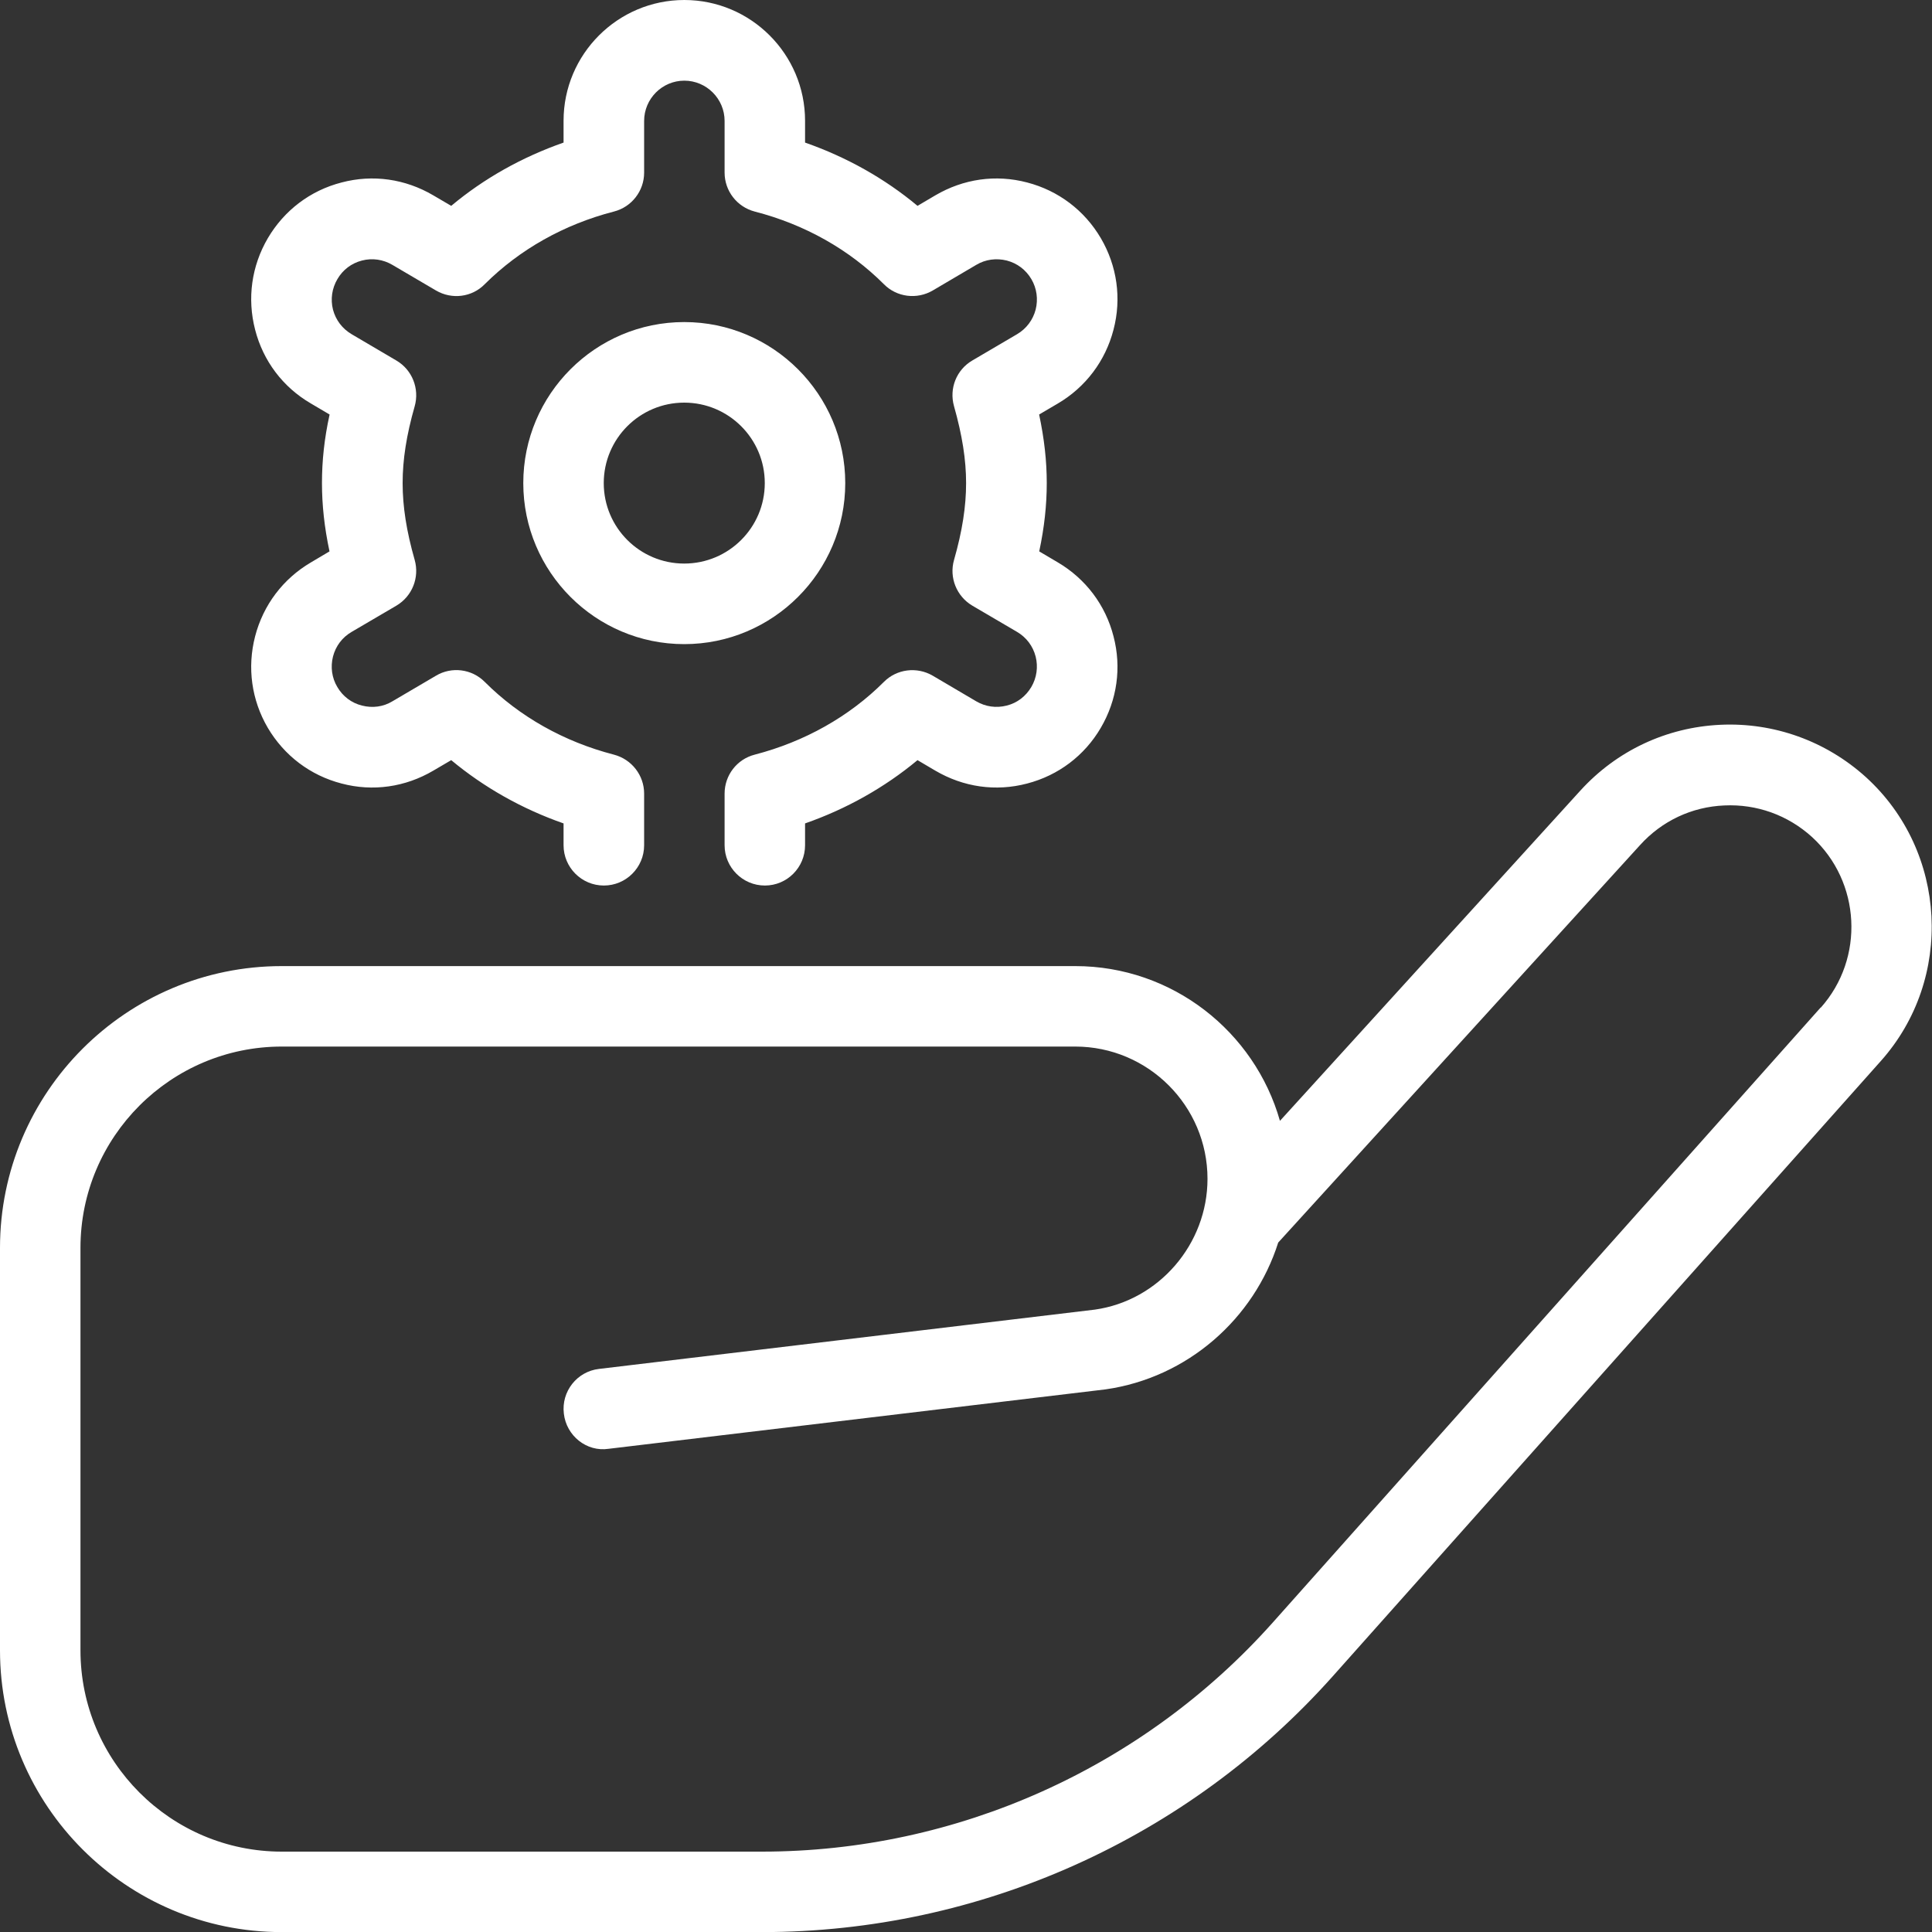 <svg width="20" height="20" viewBox="0 0 20 20" fill="none" xmlns="http://www.w3.org/2000/svg">
<rect x="0" y="0" width="20" height="20" fill="#333333" stroke="none"/>
<g clip-path="url(#clip0_544_185263)">
<path d="M8.75 5.001C8.75 4.082 8.002 3.334 7.083 3.334C6.164 3.334 5.417 4.082 5.417 5.001C5.417 5.92 6.164 6.668 7.083 6.668C8.002 6.668 8.75 5.92 8.75 5.001ZM7.083 5.834C6.623 5.834 6.25 5.461 6.25 5.001C6.25 4.541 6.623 4.168 7.083 4.168C7.543 4.168 7.917 4.541 7.917 5.001C7.917 5.461 7.543 5.834 7.083 5.834ZM3.217 5.823L3.411 5.708C3.358 5.459 3.333 5.229 3.333 5C3.333 4.771 3.357 4.541 3.412 4.291L3.217 4.176C2.929 4.008 2.724 3.737 2.641 3.413C2.557 3.089 2.604 2.753 2.773 2.465C2.942 2.178 3.212 1.972 3.536 1.889C3.86 1.803 4.196 1.852 4.485 2.022L4.671 2.131C5.01 1.847 5.405 1.626 5.834 1.476V1.25C5.834 0.561 6.395 0 7.084 0C7.773 0 8.334 0.561 8.334 1.25V1.476C8.763 1.626 9.158 1.847 9.498 2.131L9.683 2.022C9.973 1.852 10.307 1.803 10.633 1.889C10.956 1.973 11.227 2.178 11.396 2.466C11.564 2.753 11.612 3.089 11.527 3.413C11.443 3.737 11.238 4.008 10.951 4.177L10.757 4.291C10.81 4.541 10.836 4.771 10.836 5C10.836 5.229 10.811 5.459 10.758 5.708L10.951 5.822C11.239 5.992 11.444 6.263 11.527 6.587C11.612 6.911 11.564 7.247 11.395 7.535C11.227 7.822 10.956 8.027 10.633 8.111C10.307 8.197 9.973 8.148 9.683 7.978L9.498 7.869C9.158 8.152 8.763 8.374 8.334 8.524V8.75C8.334 8.98 8.148 9.167 7.918 9.167C7.688 9.167 7.501 8.98 7.501 8.75V8.215C7.501 8.025 7.629 7.859 7.813 7.812C8.329 7.678 8.791 7.418 9.15 7.059C9.283 6.925 9.492 6.899 9.656 6.995L10.106 7.26C10.202 7.316 10.312 7.332 10.422 7.304C10.53 7.277 10.619 7.208 10.676 7.112C10.732 7.017 10.748 6.904 10.721 6.797C10.693 6.688 10.625 6.598 10.528 6.541L10.066 6.27C9.902 6.173 9.824 5.978 9.876 5.797C9.962 5.496 10.001 5.242 10.001 5.001C10.001 4.759 9.961 4.506 9.876 4.205C9.824 4.022 9.901 3.828 10.065 3.732L10.528 3.46C10.625 3.403 10.693 3.312 10.721 3.205C10.748 3.098 10.733 2.985 10.677 2.89C10.62 2.793 10.53 2.725 10.422 2.697C10.313 2.67 10.201 2.685 10.106 2.742L9.656 3.007C9.492 3.103 9.283 3.077 9.15 2.942C8.791 2.583 8.33 2.323 7.813 2.19C7.629 2.142 7.501 1.976 7.501 1.787V1.252C7.501 1.022 7.313 0.835 7.084 0.835C6.855 0.835 6.668 1.022 6.668 1.252V1.787C6.668 1.977 6.539 2.143 6.355 2.19C5.839 2.323 5.378 2.583 5.018 2.942C4.885 3.078 4.677 3.103 4.513 3.007L4.062 2.742C3.967 2.686 3.855 2.669 3.747 2.697C3.638 2.725 3.549 2.793 3.493 2.889C3.436 2.985 3.42 3.098 3.447 3.205C3.475 3.312 3.543 3.402 3.639 3.459L4.103 3.732C4.267 3.828 4.344 4.023 4.293 4.205C4.207 4.506 4.168 4.759 4.168 5.001C4.168 5.242 4.207 5.496 4.293 5.797C4.344 5.979 4.267 6.173 4.103 6.27L3.639 6.542C3.543 6.598 3.475 6.688 3.447 6.797C3.42 6.904 3.435 7.017 3.492 7.112C3.548 7.208 3.638 7.277 3.747 7.304C3.857 7.332 3.968 7.317 4.062 7.26L4.513 6.995C4.675 6.898 4.884 6.924 5.018 7.059C5.378 7.419 5.838 7.678 6.355 7.812C6.539 7.86 6.668 8.026 6.668 8.215V8.75C6.668 8.98 6.481 9.167 6.251 9.167C6.021 9.167 5.834 8.98 5.834 8.75V8.524C5.405 8.374 5.011 8.152 4.671 7.869L4.485 7.978C4.196 8.148 3.86 8.197 3.536 8.111C3.212 8.027 2.942 7.822 2.772 7.534C2.604 7.247 2.557 6.911 2.641 6.587C2.725 6.263 2.93 5.992 3.217 5.823ZM19.317 8.046C18.902 7.67 18.362 7.477 17.809 7.503C17.251 7.529 16.736 7.771 16.36 8.184L13.25 11.603C12.988 10.68 12.137 10.001 11.131 10.001H2.917C1.308 10.001 0 11.309 0 12.918V17.084C0 18.692 1.308 20.001 2.917 20.001H7.888C10.143 20.001 12.297 19.035 13.798 17.351L19.47 10.984C20.229 10.133 20.16 8.814 19.317 8.046ZM18.848 10.429L13.176 16.796C11.832 18.303 9.904 19.168 7.887 19.168H2.917C1.768 19.168 0.833 18.233 0.833 17.084V12.918C0.833 11.768 1.768 10.834 2.917 10.834H11.131C11.885 10.834 12.5 11.448 12.5 12.203C12.5 12.88 11.996 13.463 11.335 13.557L6.201 14.171C5.973 14.197 5.809 14.405 5.837 14.634C5.863 14.863 6.072 15.032 6.3 14.998L11.443 14.383C12.295 14.262 12.982 13.651 13.232 12.863L16.978 8.748C17.204 8.498 17.514 8.352 17.85 8.338C18.185 8.322 18.508 8.438 18.757 8.664C19.264 9.127 19.305 9.92 18.848 10.432L18.848 10.429Z" fill="white"/>
</g>
<defs>
<clipPath id="clip0_544_185263">
<rect width="20" height="20" fill="white"/>
</clipPath>
</defs>
</svg>
